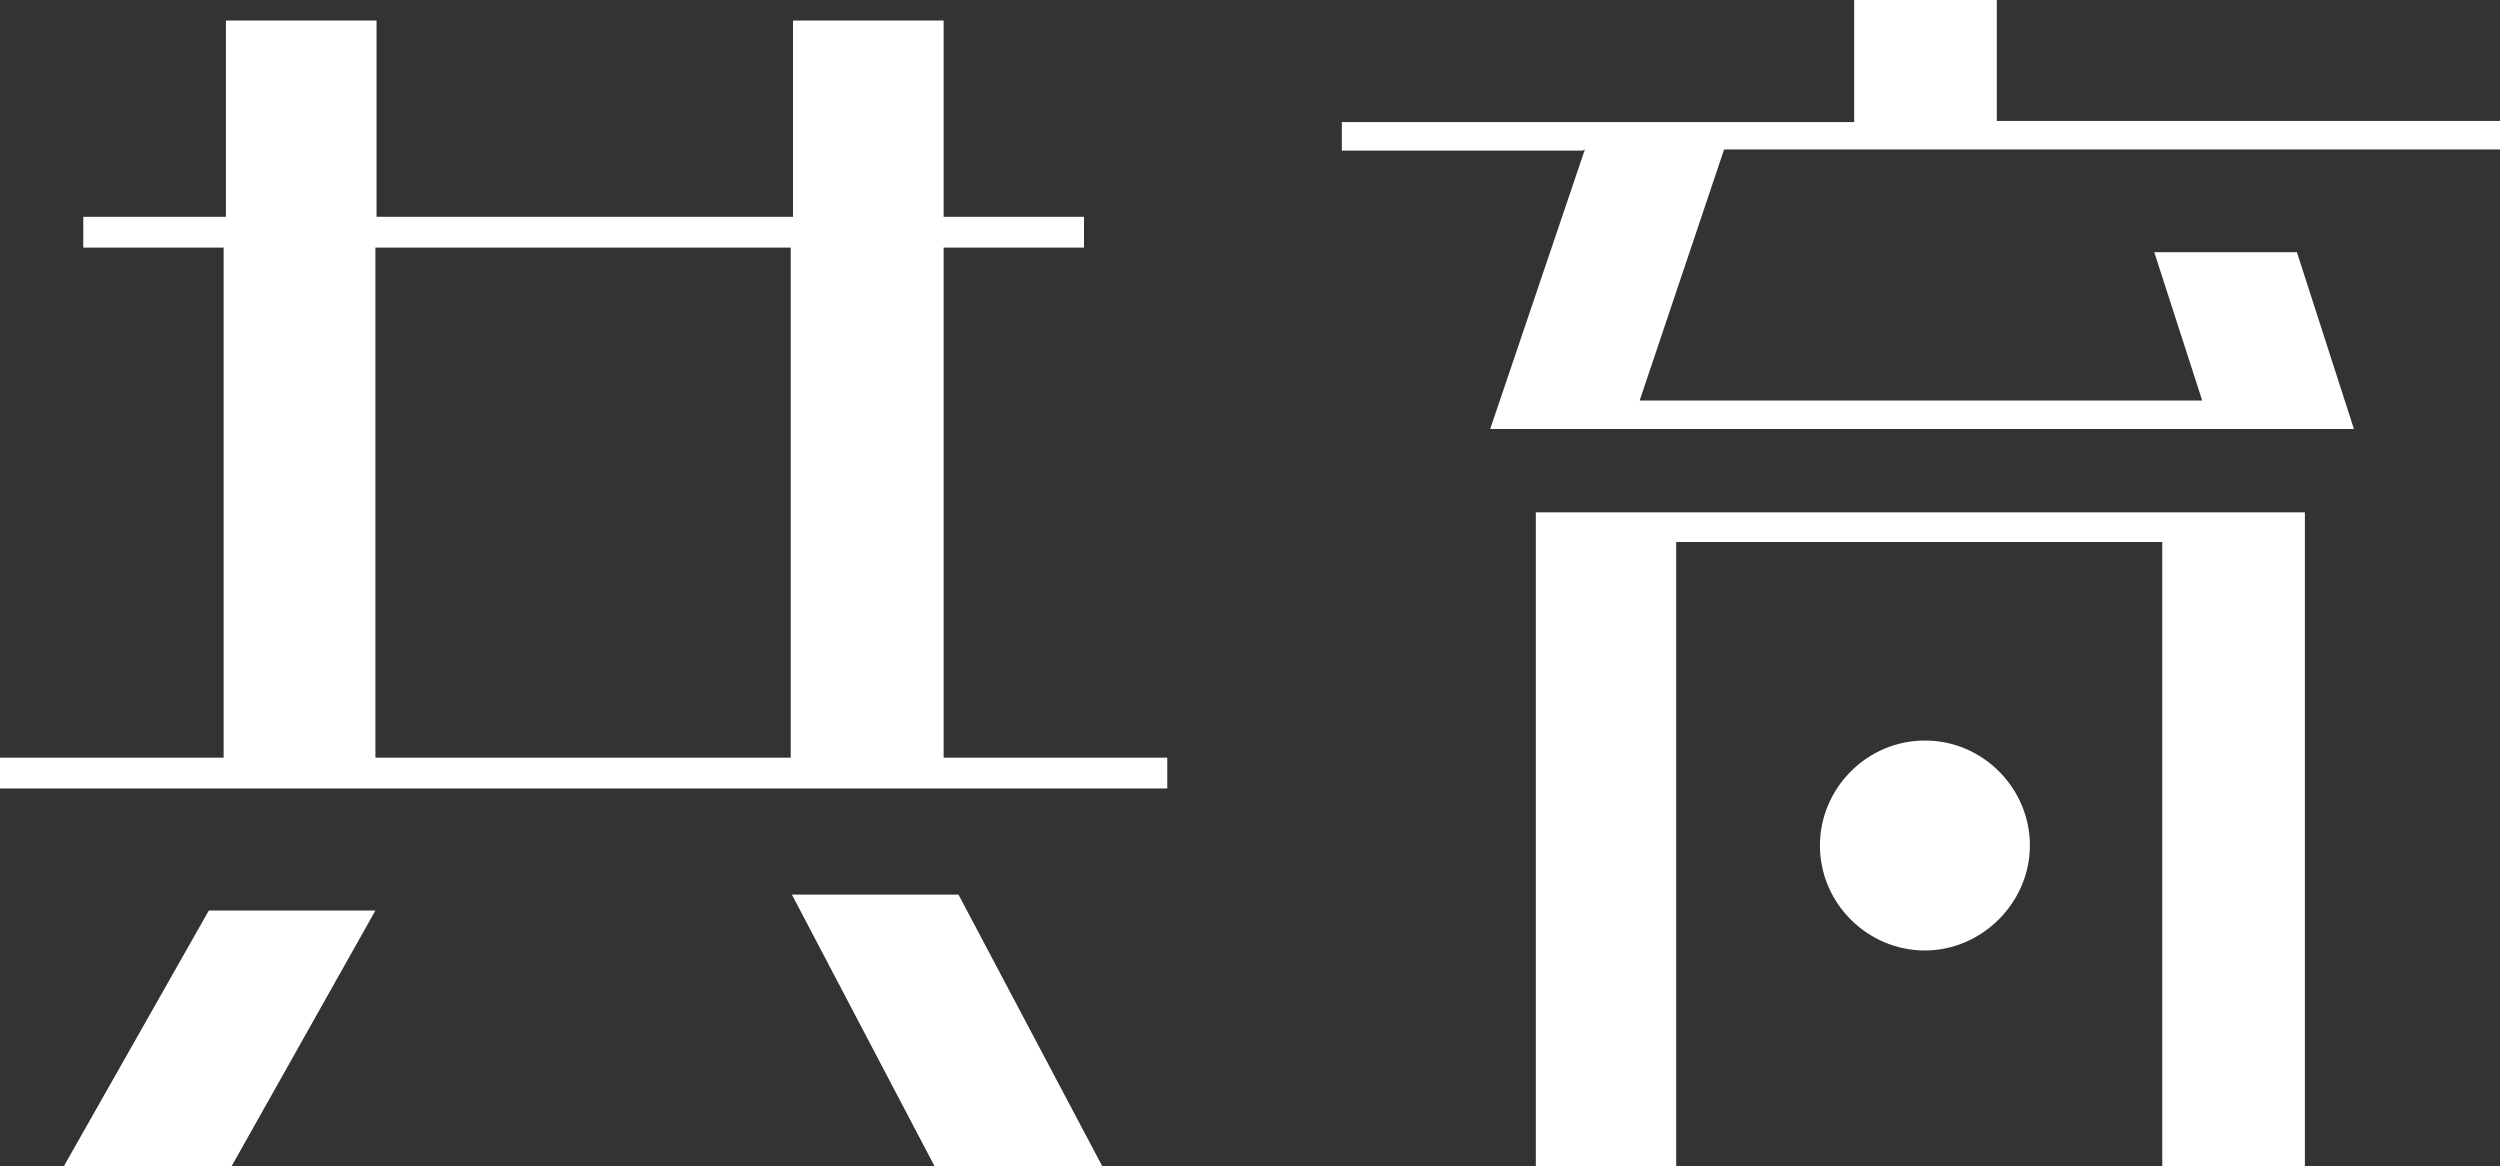 <?xml version="1.0" encoding="UTF-8"?>
<svg id="_レイヤー_1" data-name="レイヤー 1" xmlns="http://www.w3.org/2000/svg" version="1.1" viewBox="0 0 219.1 102.2">
  <rect x="0" y="0" width="219.1" height="102.2" fill="#333333" stroke="none"/>
  <defs>
    <style>
      .cls-1 {
        fill: #fff;
        stroke-width: 0px;
      }
    </style>
  </defs>
  <path class="cls-1" d="M0,66.4h19.6V21.7c.1,0-12.3,0-12.3,0v-2.7h12.5V1.8h13.2v17.2h36.5V1.8h13.2v17.2h12.3v2.7h-12.3v44.7h19.6v2.7H0v-2.7ZM18.3,79.8h14.6l-12.6,22.4H5.6l12.7-22.4ZM69.3,66.4V21.7c.1,0-36.4,0-36.4,0v44.7h36.4ZM69.4,78.4h14.6l12.6,23.8h-14.7l-12.5-23.8Z"/>
  <path class="cls-1" d="M138.7,13.2h-21.1v-2.5h44.9V0h12.5v10.6c-.1,0,44.1,0,44.1,0v2.5h-68l-7.4,22h49.3l-4.2-13h12.5l5,15.5h-75.7l8.3-24.5ZM134.7,44.9h67.3v57.3h-12.5v-54.7h-42.6v54.7h-12.3v-57.3ZM159.5,74.1c0-5,4.1-9.2,9.2-9.2s9.2,4.2,9.2,9.2-4.2,9.2-9.2,9.2-9.2-4.1-9.2-9.2Z"/>
</svg>